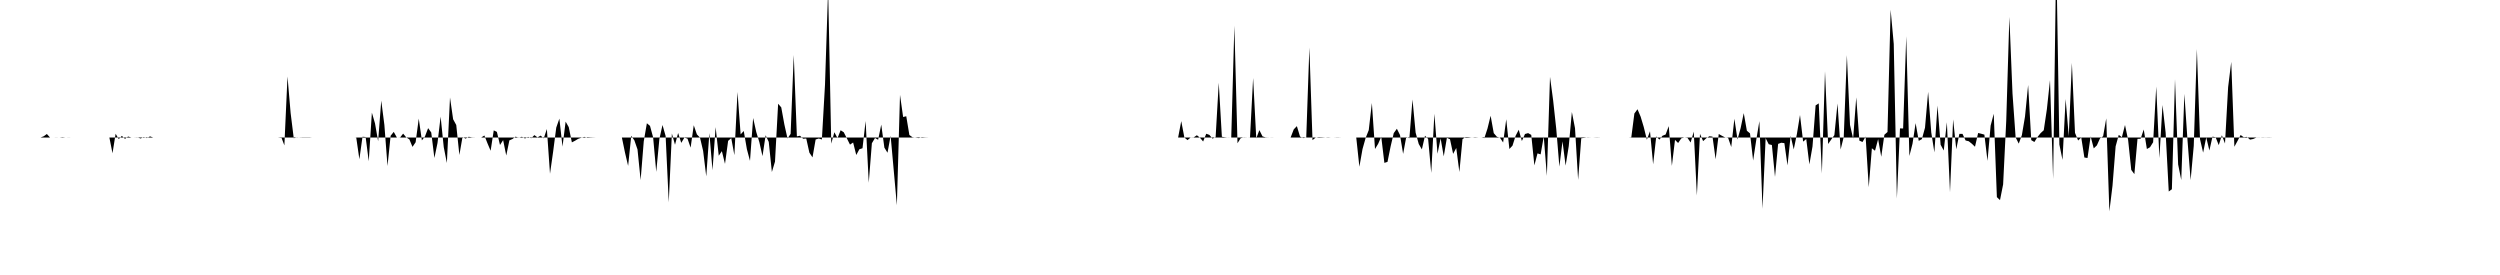 <svg viewBox="0 0 200 22" >
<polyline points="0,11 0.25,11 0.50,11 0.75,11 1,11 1.25,11 1.50,11 1.75,11 2,11 2.25,11 2.50,11 2.75,11 3,11 3.25,11 3.50,10.90 3.75,10.72 4,11 4.25,11 4.50,11.01 4.75,11 5,11.03 5.25,11 5.50,11.01 5.75,11 6,11 6.25,11 6.50,11 6.75,11 7,11 7.25,11 7.50,11 7.75,11 8,11 8.25,11 8.50,11 8.75,11 9,12.26 9.25,10.70 9.50,11.13 9.75,10.87 10,11.11 10.25,10.92 10.50,11 10.75,11 11,10.99 11.25,11.08 11.50,10.96 11.75,11.05 12,10.91 12.25,11 12.50,11 12.75,11 13,11 13.25,11 13.50,11 13.75,11 14,11 14.25,11 14.50,11 14.75,11 15,11 15.25,11 15.50,11 15.75,11 16,11 16.25,11 16.50,11 16.75,11 17,11 17.25,11 17.50,11 17.75,11 18,11 18.25,11 18.50,11 18.75,11 19,11 19.25,11 19.50,11 19.75,11 20,11 20.25,11 20.50,11 20.75,11 21,11 21.25,11 21.50,11 21.75,11 22,11 22.25,11 22.50,10.97 22.75,11.63 23,6.12 23.25,9.04 23.50,11.06 23.75,10.99 24,11.01 24.25,11.02 24.50,11.02 24.75,11.02 25,11 25.25,11 25.50,11 25.75,11 26,11 26.25,11 26.50,11 26.75,11 27,11 27.25,11 27.50,11 27.75,11 28,11 28.25,11 28.50,11.01 28.75,12.74 29,10.94 29.25,10.96 29.50,12.90 29.75,9.01 30,9.87 30.25,11.30 30.50,8.05 30.75,9.99 31,13.28 31.25,10.86 31.50,10.55 31.75,11 32,11.01 32.25,10.69 32.50,10.99 32.75,11.15 33,11.75 33.25,11.38 33.50,9.49 33.75,11.23 34,10.91 34.25,10.25 34.50,10.60 34.75,12.64 35,11.44 35.25,9.33 35.50,11.77 35.75,13.04 36,7.80 36.25,9.54 36.50,10 36.75,12.40 37,10.96 37.25,11.09 37.50,10.94 37.75,10.99 38,11 38.25,11 38.50,11 38.75,10.84 39,11.47 39.25,12.06 39.50,10.43 39.75,10.55 40,11.60 40.25,11.21 40.50,12.44 40.75,11.23 41,11.12 41.25,10.93 41.50,11.02 41.75,10.94 42,11.08 42.25,10.95 42.50,11.06 42.75,10.81 43,10.99 43.25,10.85 43.50,11.07 43.75,10.32 44,13.90 44.25,12.14 44.50,10.21 44.75,9.49 45,11.73 45.25,9.73 45.50,10.17 45.75,11.39 46,11.26 46.25,11.11 46.50,11.02 46.75,10.95 47,11.04 47.25,11.02 47.50,11.01 47.75,11 48,11 48.25,11 48.50,11 48.75,11 49,11 49.25,11 49.50,11 49.75,11 50,12.21 50.25,13.27 50.50,10.86 50.75,11.23 51,11.95 51.25,14.41 51.50,11.31 51.75,9.86 52,10.07 52.25,10.99 52.50,13.75 52.75,11.12 53,10 53.25,10.88 53.50,16.19 53.75,10.68 54,11.58 54.25,10.64 54.50,11.43 54.75,11.01 55,11.09 55.25,11.81 55.50,10.02 55.75,10.75 56,11.01 56.25,12.07 56.50,14.11 56.75,10.65 57,13.62 57.25,10.17 57.50,12.46 57.75,12.09 58,13.11 58.25,11.27 58.50,11.05 58.75,12.41 59,7.36 59.25,10.75 59.50,10.48 59.75,11.93 60,12.87 60.25,9.44 60.50,10.56 60.75,11.38 61,12.49 61.25,10.82 61.50,11.35 61.75,13.76 62,12.93 62.25,8.30 62.50,8.59 62.75,9.96 63,11.08 63.25,10.71 63.50,4.40 63.75,10.91 64,10.86 64.25,11.10 64.50,11.08 64.75,12.21 65,12.59 65.25,11.16 65.50,11.08 65.75,11.16 66,6.78 66.25,-0.89 66.50,11.49 66.75,10.58 67,11.05 67.25,10.42 67.50,10.58 67.75,11.07 68,11.57 68.25,11.40 68.50,12.40 68.75,11.94 69,11.86 69.25,9.68 69.50,14.62 69.75,11.46 70,11.04 70.25,11.18 70.50,9.97 70.75,11.81 71,12.22 71.25,10.86 71.50,13.64 71.75,16.42 72,7.59 72.25,9.36 72.50,9.30 72.75,10.80 73,10.98 73.25,11.01 73.50,11.05 73.75,10.97 74,10.99 74.25,11 74.50,11 74.75,11 75,11 75.25,11 75.50,11 75.75,11 76,11 76.25,11 76.50,11 76.75,11 77,11 77.25,11 77.50,11 77.75,11 78,11 78.25,11 78.50,11 78.75,11 79,11 79.25,11 79.50,11 79.75,11 80,11 80.25,11 80.50,11 80.75,11 81,11 81.25,11 81.50,11 81.75,11 82,11 82.25,11 82.50,11 82.75,11 83,11 83.25,11 83.50,11 83.75,11 84,11 84.25,11 84.50,11 84.75,11 85,11 85.25,11 85.50,11 85.75,11 86,11 86.25,11 86.50,11 86.75,11 87,11 87.25,11 87.50,11 87.75,11 88,11 88.25,11 88.50,11 88.75,11 89,11 89.25,11 89.50,11 89.75,11 90,11 90.25,11 90.50,11 90.75,11 91,11 91.25,11 91.50,11 91.75,11 92,11 92.25,11 92.50,11 92.75,11 93,11 93.25,11 93.50,11 93.75,11 94,11 94.25,11 94.50,9.69 94.75,11 95,11.21 95.25,11 95.50,10.99 95.75,10.82 96,11.02 96.25,11.32 96.50,10.70 96.75,10.79 97,11.09 97.25,10.97 97.50,6.62 97.75,10.94 98,10.98 98.25,11.01 98.50,11 98.75,2.05 99,11.46 99.25,11.06 99.50,10.99 99.75,11 100,11.01 100.25,6.24 100.50,11.07 100.75,10.41 101,10.91 101.25,10.99 101.50,11 101.75,11.01 102,11 102.25,11 102.50,11 102.75,11 103,11 103.25,11 103.50,10.35 103.75,10.09 104,10.92 104.25,11.05 104.50,11 104.75,3.80 105,11.21 105.25,11.01 105.50,10.97 105.75,10.98 106,11 106.25,11.02 106.50,11 106.75,11 107,10.99 107.25,11 107.50,11 107.75,11 108,11 108.25,11 108.50,11 108.75,13.34 109,11.93 109.25,11.04 109.50,10.41 109.75,8.24 110,11.92 110.25,11.51 110.50,10.94 110.75,13.03 111,12.95 111.25,11.71 111.50,10.65 111.75,10.30 112,10.80 112.25,12.31 112.50,10.96 112.75,11.06 113,7.96 113.25,10.61 113.50,11.52 113.75,11.95 114,10.86 114.25,11.11 114.50,13.83 114.75,9.10 115,12.30 115.25,11.07 115.50,12.51 115.75,11.03 116,11.14 116.25,12.31 116.50,11.84 116.75,13.76 117,11.13 117.25,10.96 117.50,10.97 117.75,11.01 118,10.98 118.25,11 118.50,11 118.75,11.05 119,10.28 119.25,9.26 119.50,10.65 119.75,10.94 120,11.02 120.25,11.40 120.50,9.54 120.75,11.92 121,11.65 121.25,10.86 121.50,10.38 121.75,11.28 122,10.72 122.25,10.65 122.50,10.79 122.75,13.23 123,12.27 123.25,12.35 123.50,10.92 123.75,14.07 124,6.15 124.25,8.02 124.50,10.31 124.75,13.33 125,11.31 125.25,13.25 125.50,11.69 125.75,8.96 126,10.25 126.25,14.39 126.50,11.06 126.75,11.03 127,10.99 127.25,11 127.50,11 127.75,10.99 128,11 128.25,11 128.50,11 128.75,11 129,11 129.25,11 129.50,11 129.75,11 130,11 130.25,11 130.50,11.02 130.75,9.08 131,8.74 131.25,9.33 131.50,10.16 131.75,11.18 132,10.50 132.25,13.14 132.50,10.91 132.75,11.17 133,10.86 133.25,10.76 133.50,10.09 133.75,13.27 134,11.19 134.25,11.44 134.50,11.07 134.75,11 135,11.03 135.25,11.40 135.50,10.53 135.75,15.64 136,10.71 136.25,11.29 136.50,11.06 136.75,10.90 137,10.93 137.25,12.74 137.50,10.72 137.75,10.86 138,10.99 138.25,11.03 138.50,11.76 138.75,9.50 139,11.16 139.25,10.25 139.50,9.05 139.75,10.46 140,10.67 140.25,12.84 140.50,11.20 140.75,9.69 141,16.70 141.25,11.05 141.50,11.54 141.75,11.60 142,14.15 142.25,11.51 142.50,11.42 142.75,11.45 143,13.23 143.25,10.87 143.50,11.95 143.75,10.73 144,9.20 144.25,11.33 144.50,11.12 144.75,13.15 145,11.72 145.25,8.43 145.50,8.27 145.75,13.88 146,5.70 146.25,11.52 146.50,11.16 146.75,10.81 147,8.28 147.25,11.96 147.50,10.95 147.75,4.41 148,9.99 148.25,11.09 148.50,7.79 148.75,11.25 149,11.36 149.25,10.92 149.50,14.98 149.75,11.86 150,12.06 150.25,11.13 150.50,12.54 150.75,10.78 151,10.56 151.25,0.78 151.50,3.52 151.75,15.88 152,10.27 152.25,10.28 152.50,2.90 152.75,12.48 153,11.50 153.25,9.85 153.50,11.27 153.75,11.13 154,10.22 154.25,7.35 154.50,10.59 154.75,12.19 155,8.45 155.25,11.58 155.50,12.04 155.75,9.78 156,15.38 156.25,9.55 156.50,11.94 156.75,10.71 157,10.71 157.25,11.24 157.50,11.30 157.75,11.50 158,11.74 158.25,10.64 158.50,10.70 158.75,10.77 159,12.87 159.25,10.05 159.50,9.10 159.75,15.77 160,16.01 160.25,14.75 160.50,9.65 160.75,1.35 161,7.48 161.25,10.99 161.50,11.49 161.75,10.81 162,9.33 162.25,6.80 162.50,11.21 162.75,11.36 163,10.96 163.25,10.65 163.50,10.42 163.75,8.74 164,6.41 164.25,14.32 164.50,-3.67 164.75,11.56 165,12.79 165.25,7.92 165.50,10.90 165.75,5.03 166,10.63 166.25,11.24 166.50,11 166.75,12.60 167,12.64 167.25,10.91 167.50,11.87 167.75,11.63 168,11.07 168.25,10.90 168.50,9.47 168.75,16.91 169,14.86 169.25,11.71 169.50,10.79 169.75,10.98 170,10 170.25,11.20 170.50,13.59 170.75,13.93 171,11.11 171.25,11.10 171.50,10.36 171.75,11.92 172,11.78 172.25,11.38 172.50,6.92 172.75,12.65 173,8.40 173.25,10.60 173.50,15.32 173.75,15.14 174,6.34 174.25,13.15 174.50,14.40 174.75,7.51 175,11.22 175.25,14.41 175.50,11.67 175.75,3.92 176,11.13 176.25,12.21 176.50,10.99 176.75,12.04 177,10.93 177.25,10.98 177.50,11.61 177.75,10.82 178,11.48 178.25,6.97 178.50,4.95 178.75,11.74 179,11.28 179.25,10.80 179.50,10.98 179.75,10.95 180,11.17 180.25,11.12 180.50,11.01 180.75,11.01 181,10.99 181.25,11 181.50,10.99 181.75,11 182,11 182.25,11 182.50,11 182.75,11 183,11 183.25,11 183.50,11 183.75,11 184,11 184.25,11 184.50,11 184.75,11 185,11 185.25,11 185.50,11 185.75,11 186,11 186.25,11 186.50,11 186.75,11 187,11 187.25,11 187.50,11 187.75,11 188,11 188.25,11 188.50,11 188.75,11 189,11 189.25,11 189.50,11 189.75,11 190,11 190.25,11 190.50,11 190.75,11 191,11 191.25,11 191.50,11 191.75,11 192,11 192.25,11 192.50,11 192.75,11 193,11 193.25,11 193.50,11 193.75,11 194,11 194.25,11 194.50,11 194.75,11 195,11 195.25,11 195.50,11 195.75,11 196,11 196.25,11 196.50,11 196.75,11 197,11 197.25,11 197.50,11 197.75,11 198,11 198.25,11 198.50,11 198.75,11 199,11 199.25,11 199.50,11 199.75,11 " />
</svg>